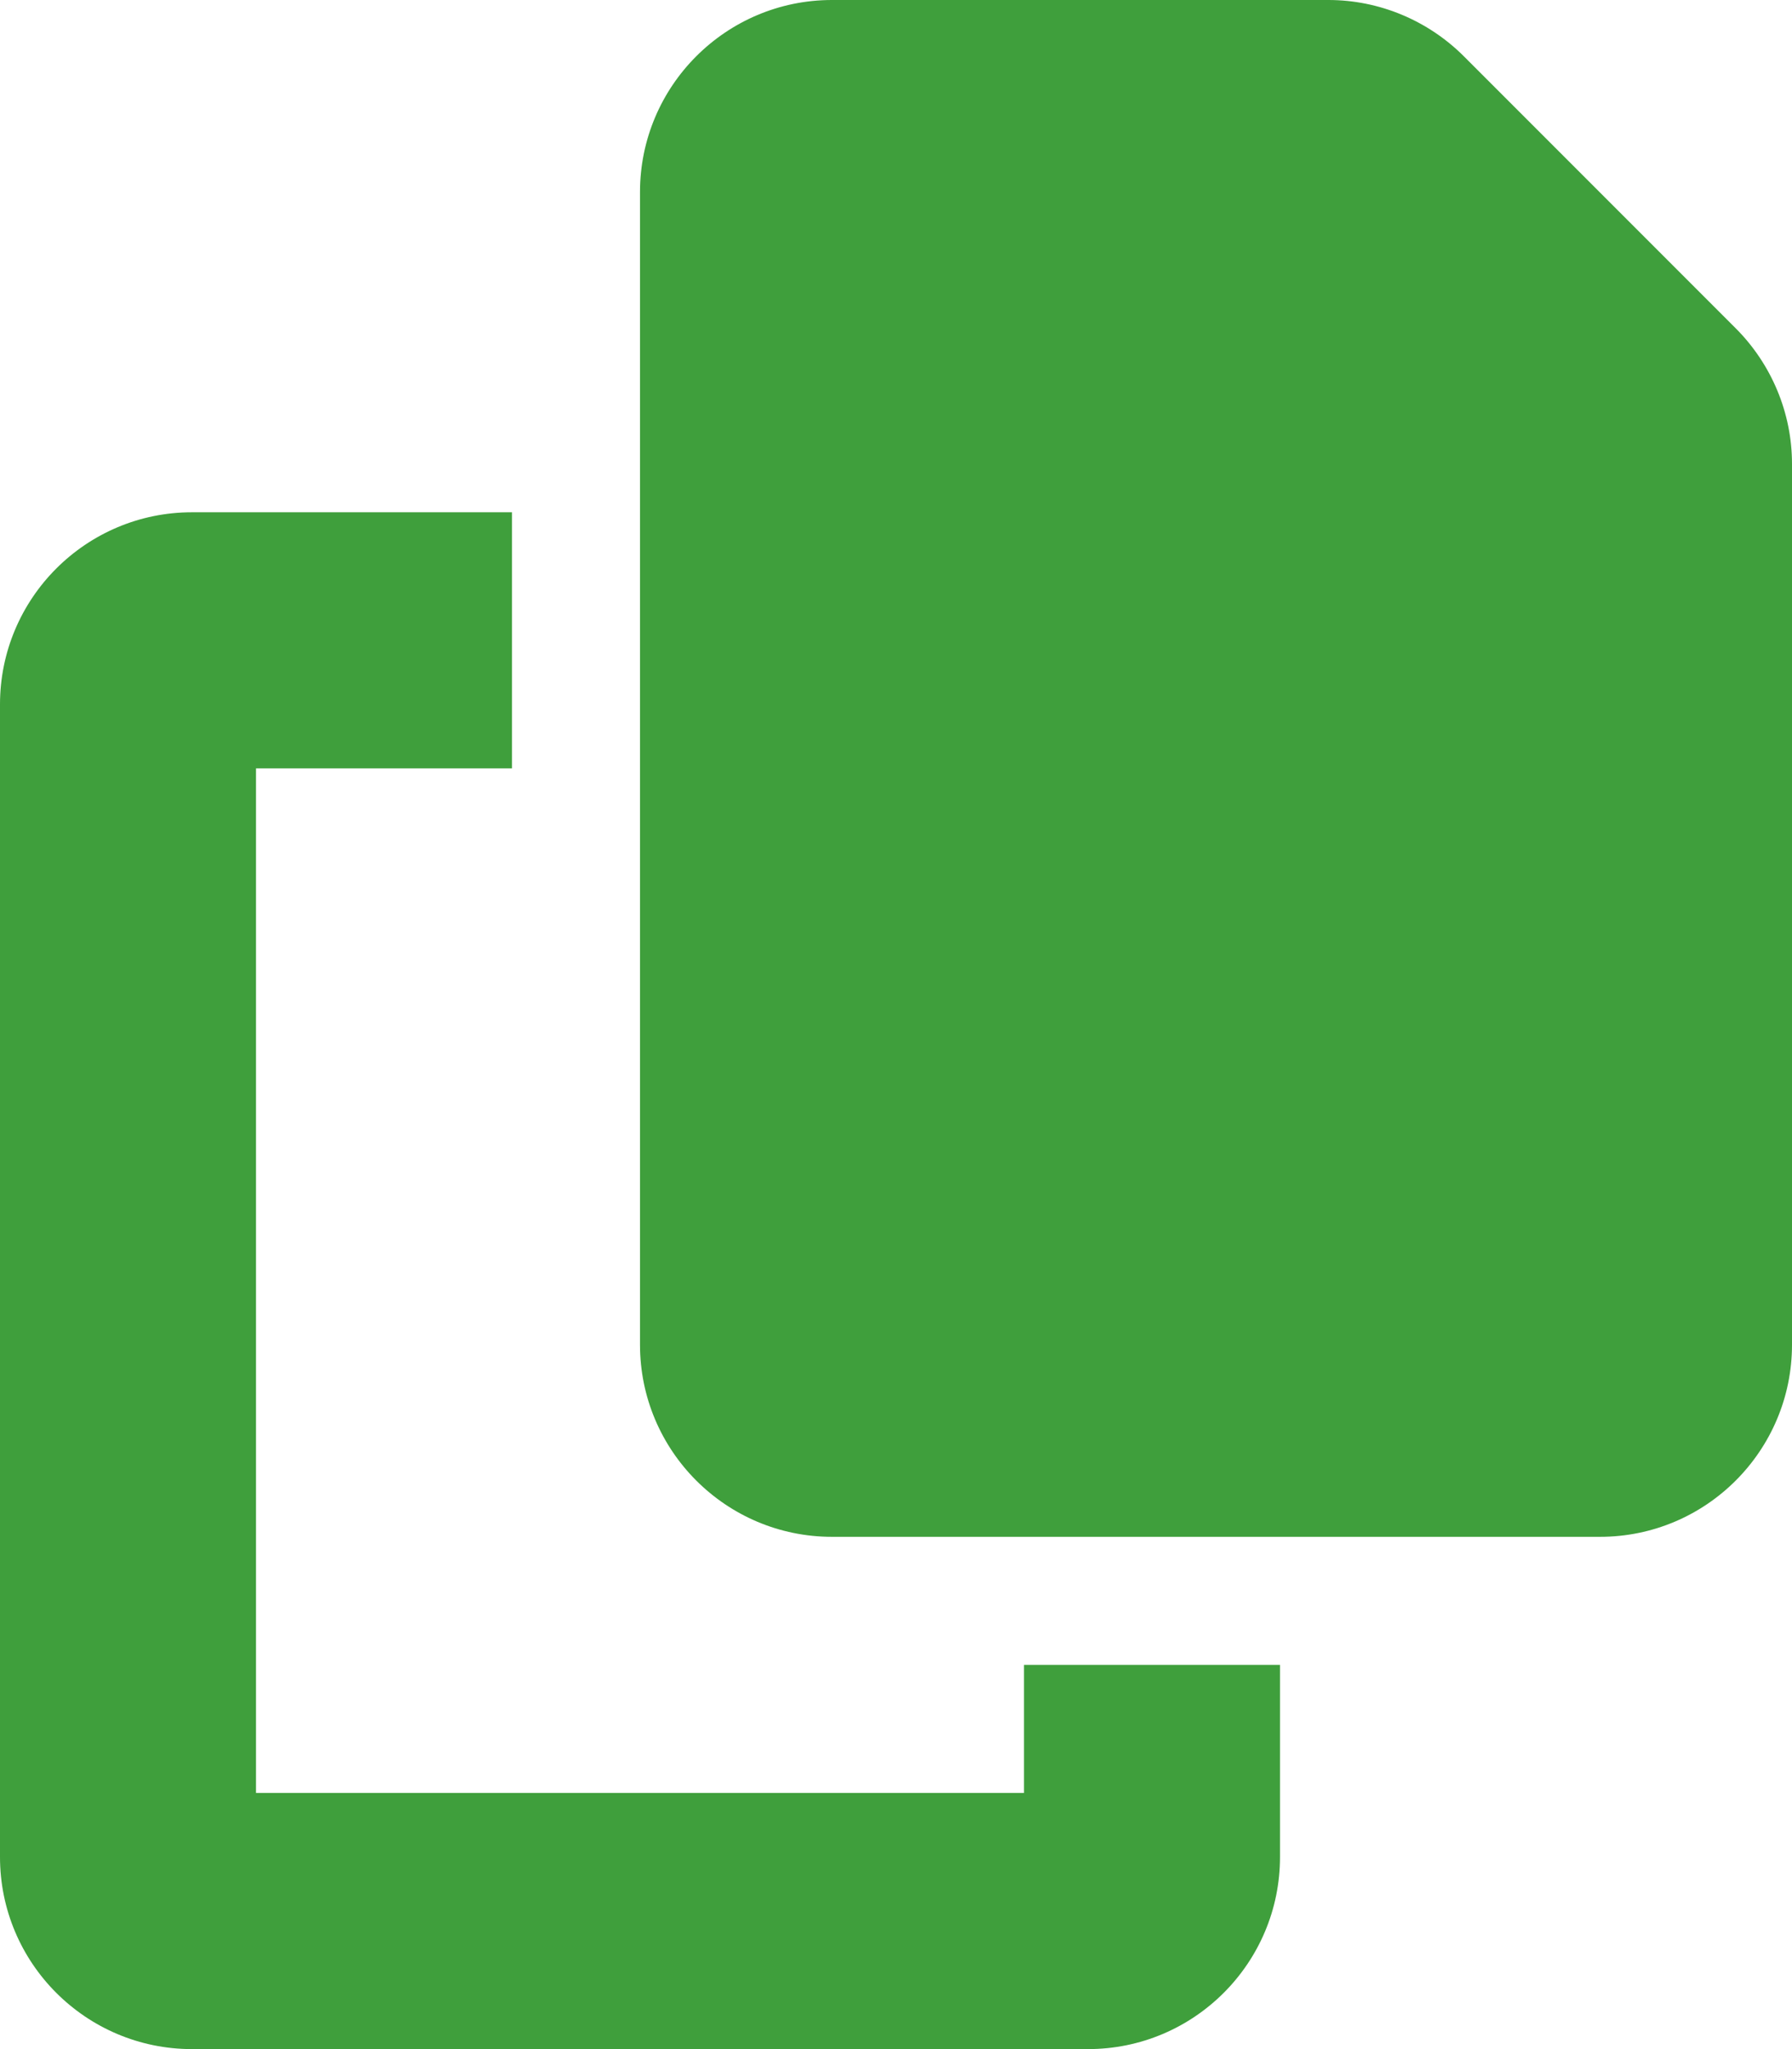 <?xml version="1.0" encoding="utf-8"?>
<!-- Generator: Adobe Illustrator 28.1.0, SVG Export Plug-In . SVG Version: 6.00 Build 0)  -->
<svg version="1.1" id="Calque_1" xmlns="http://www.w3.org/2000/svg" xmlns:xlink="http://www.w3.org/1999/xlink" x="0px" y="0px"
	 viewBox="0 0 448 512" style="enable-background:new 0 0 448 512;" xml:space="preserve">
<style type="text/css">
	.st0{fill:#3F9F3C;}
</style>
<path class="st0" d="M208,0h124.1C344.8,0,357,5.1,366,14.1L433.9,82c9,9,14.1,21.2,14.1,33.9V336c0,26.5-21.5,48-48,48H208
	c-26.5,0-48-21.5-48-48V48C160,21.5,181.5,0,208,0z M48,128h80v64H64v256h192v-32h64v48c0,26.5-21.5,48-48,48H48
	c-26.5,0-48-21.5-48-48V176C0,149.5,21.5,128,48,128z"/>
</svg>
